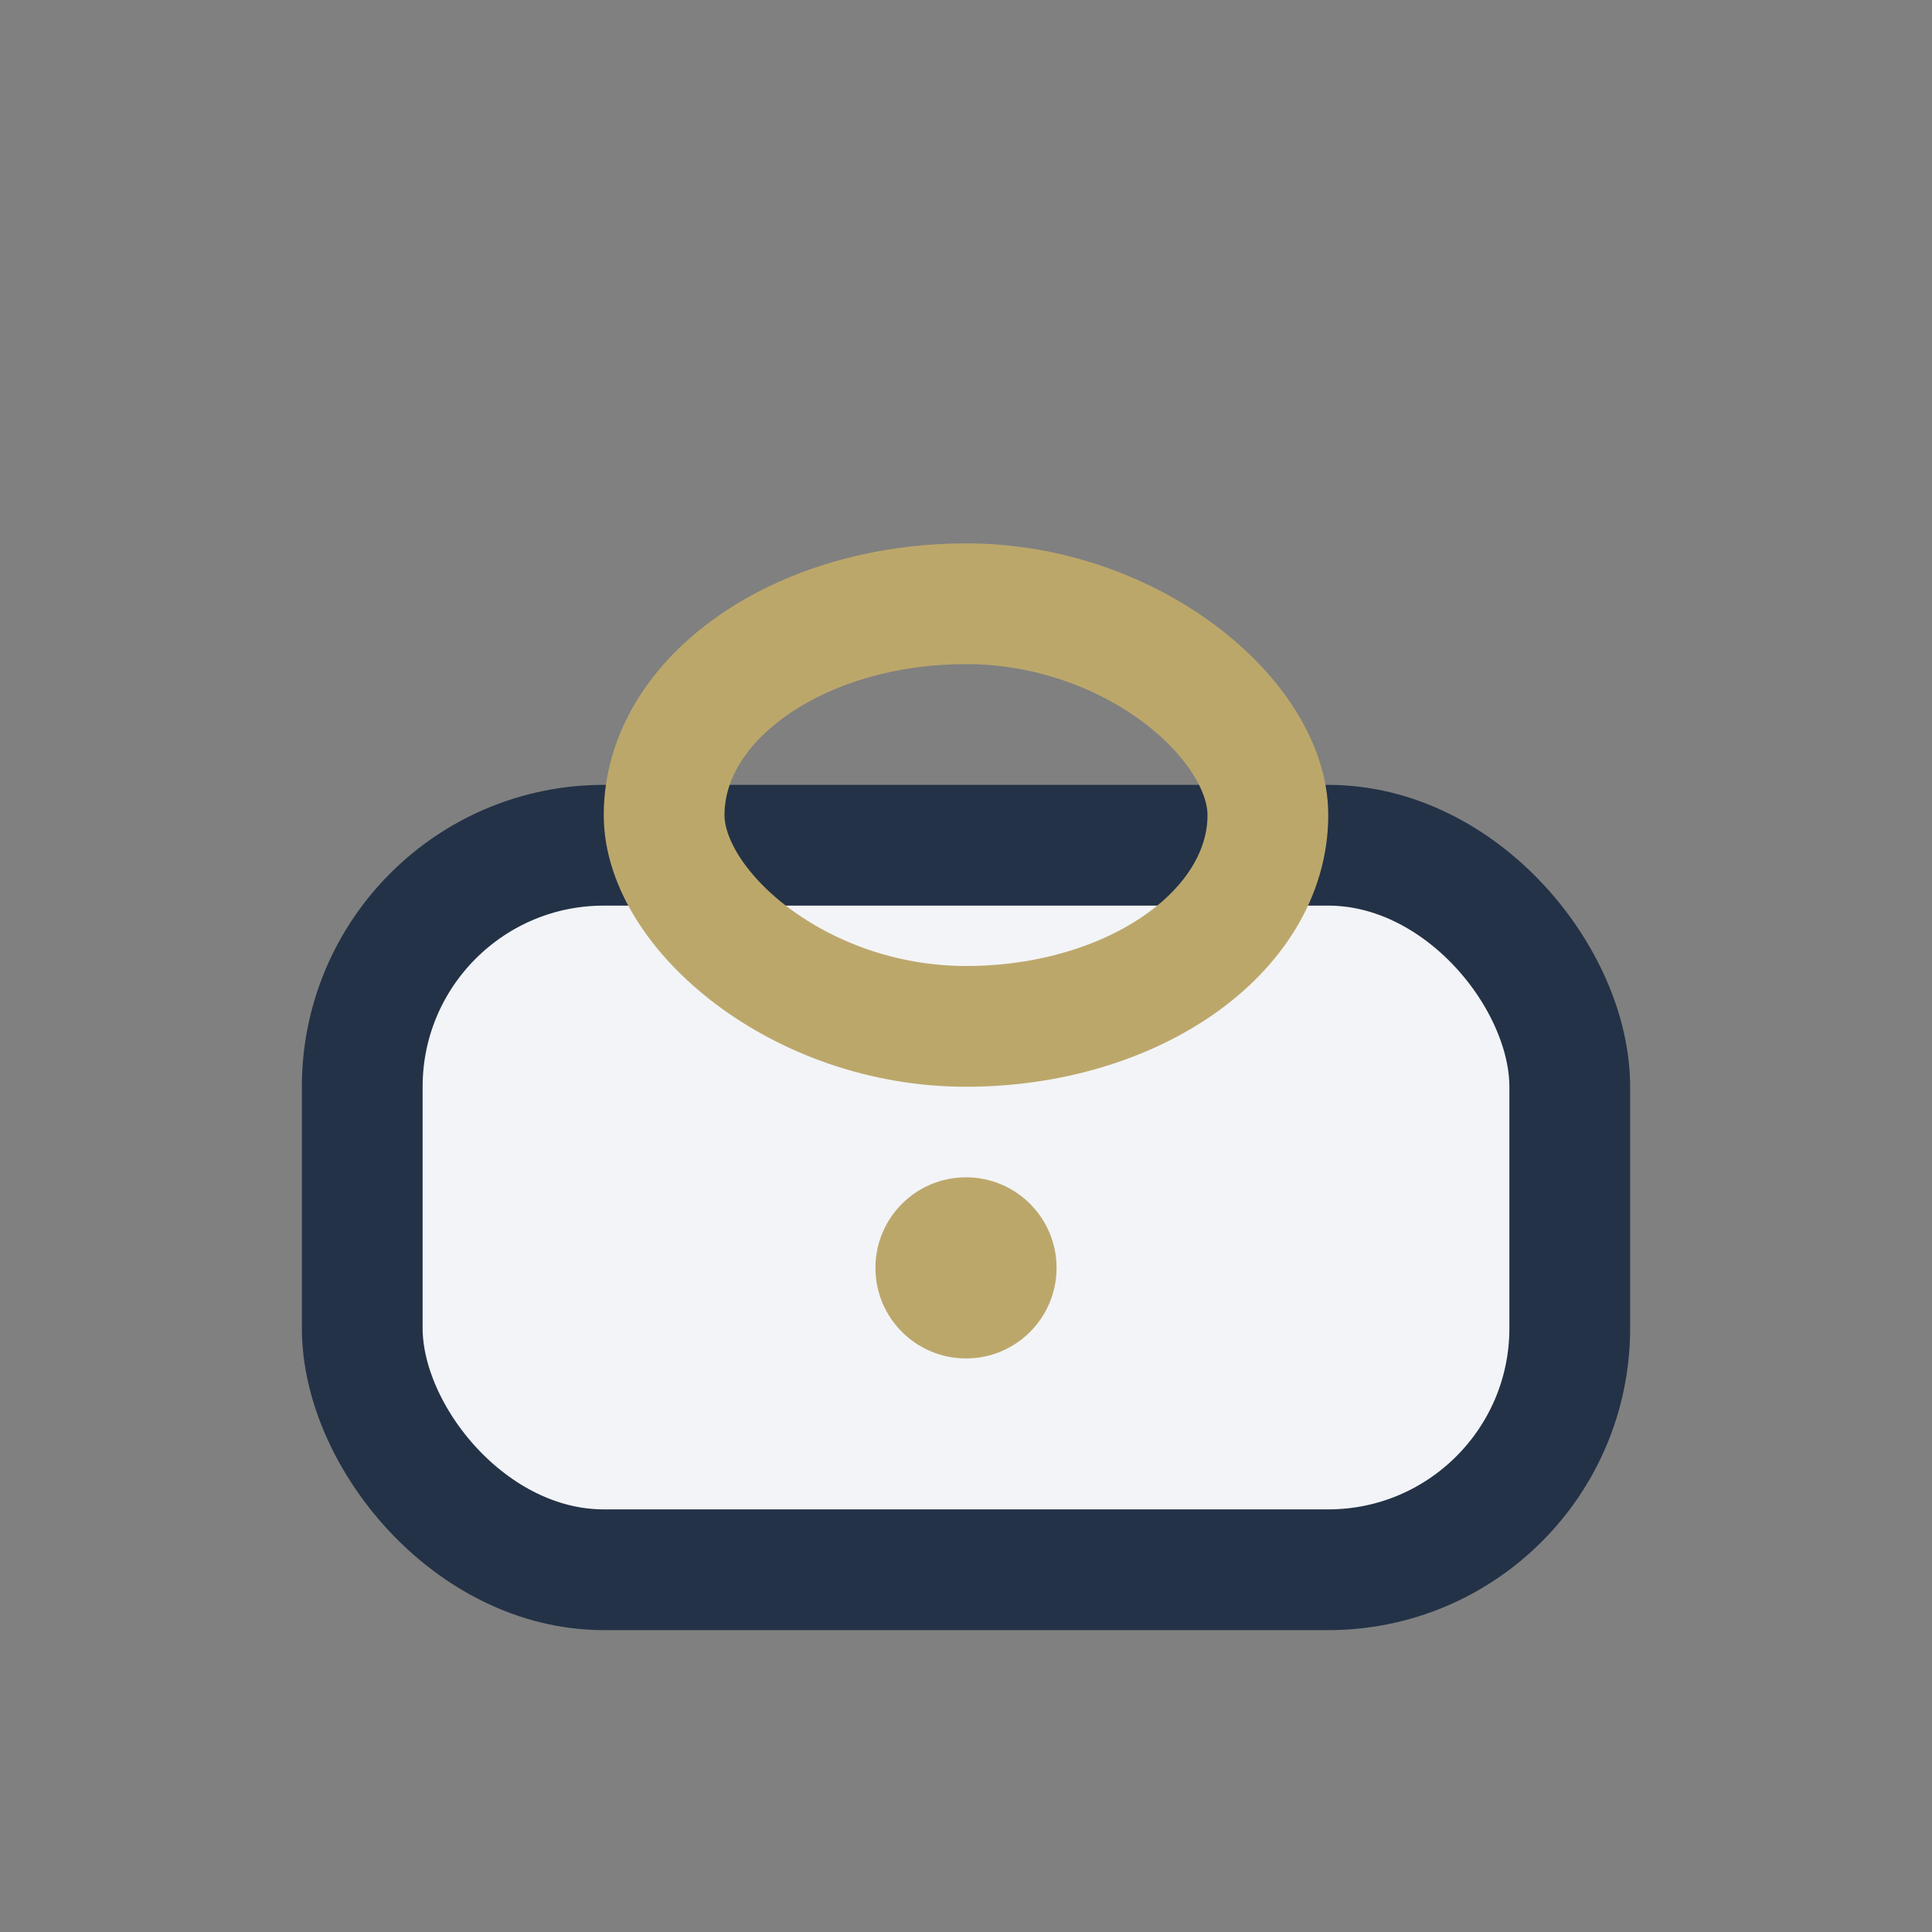<?xml version="1.0" encoding="UTF-8"?>
<svg xmlns="http://www.w3.org/2000/svg" width="32" height="32" viewBox="0 0 32 32"><rect x="0" y="0" width="32" height="32" fill="#808080" stroke="none"/><rect x="6" y="14" width="20" height="12" rx="4" fill="#F2F4F7" stroke="#233247" stroke-width="2"/><rect x="11" y="10" width="10" height="7" rx="5" fill="none" stroke="#BCA76B" stroke-width="2"/><circle cx="16" cy="21" r="1.5" fill="#BCA76B"/></svg>